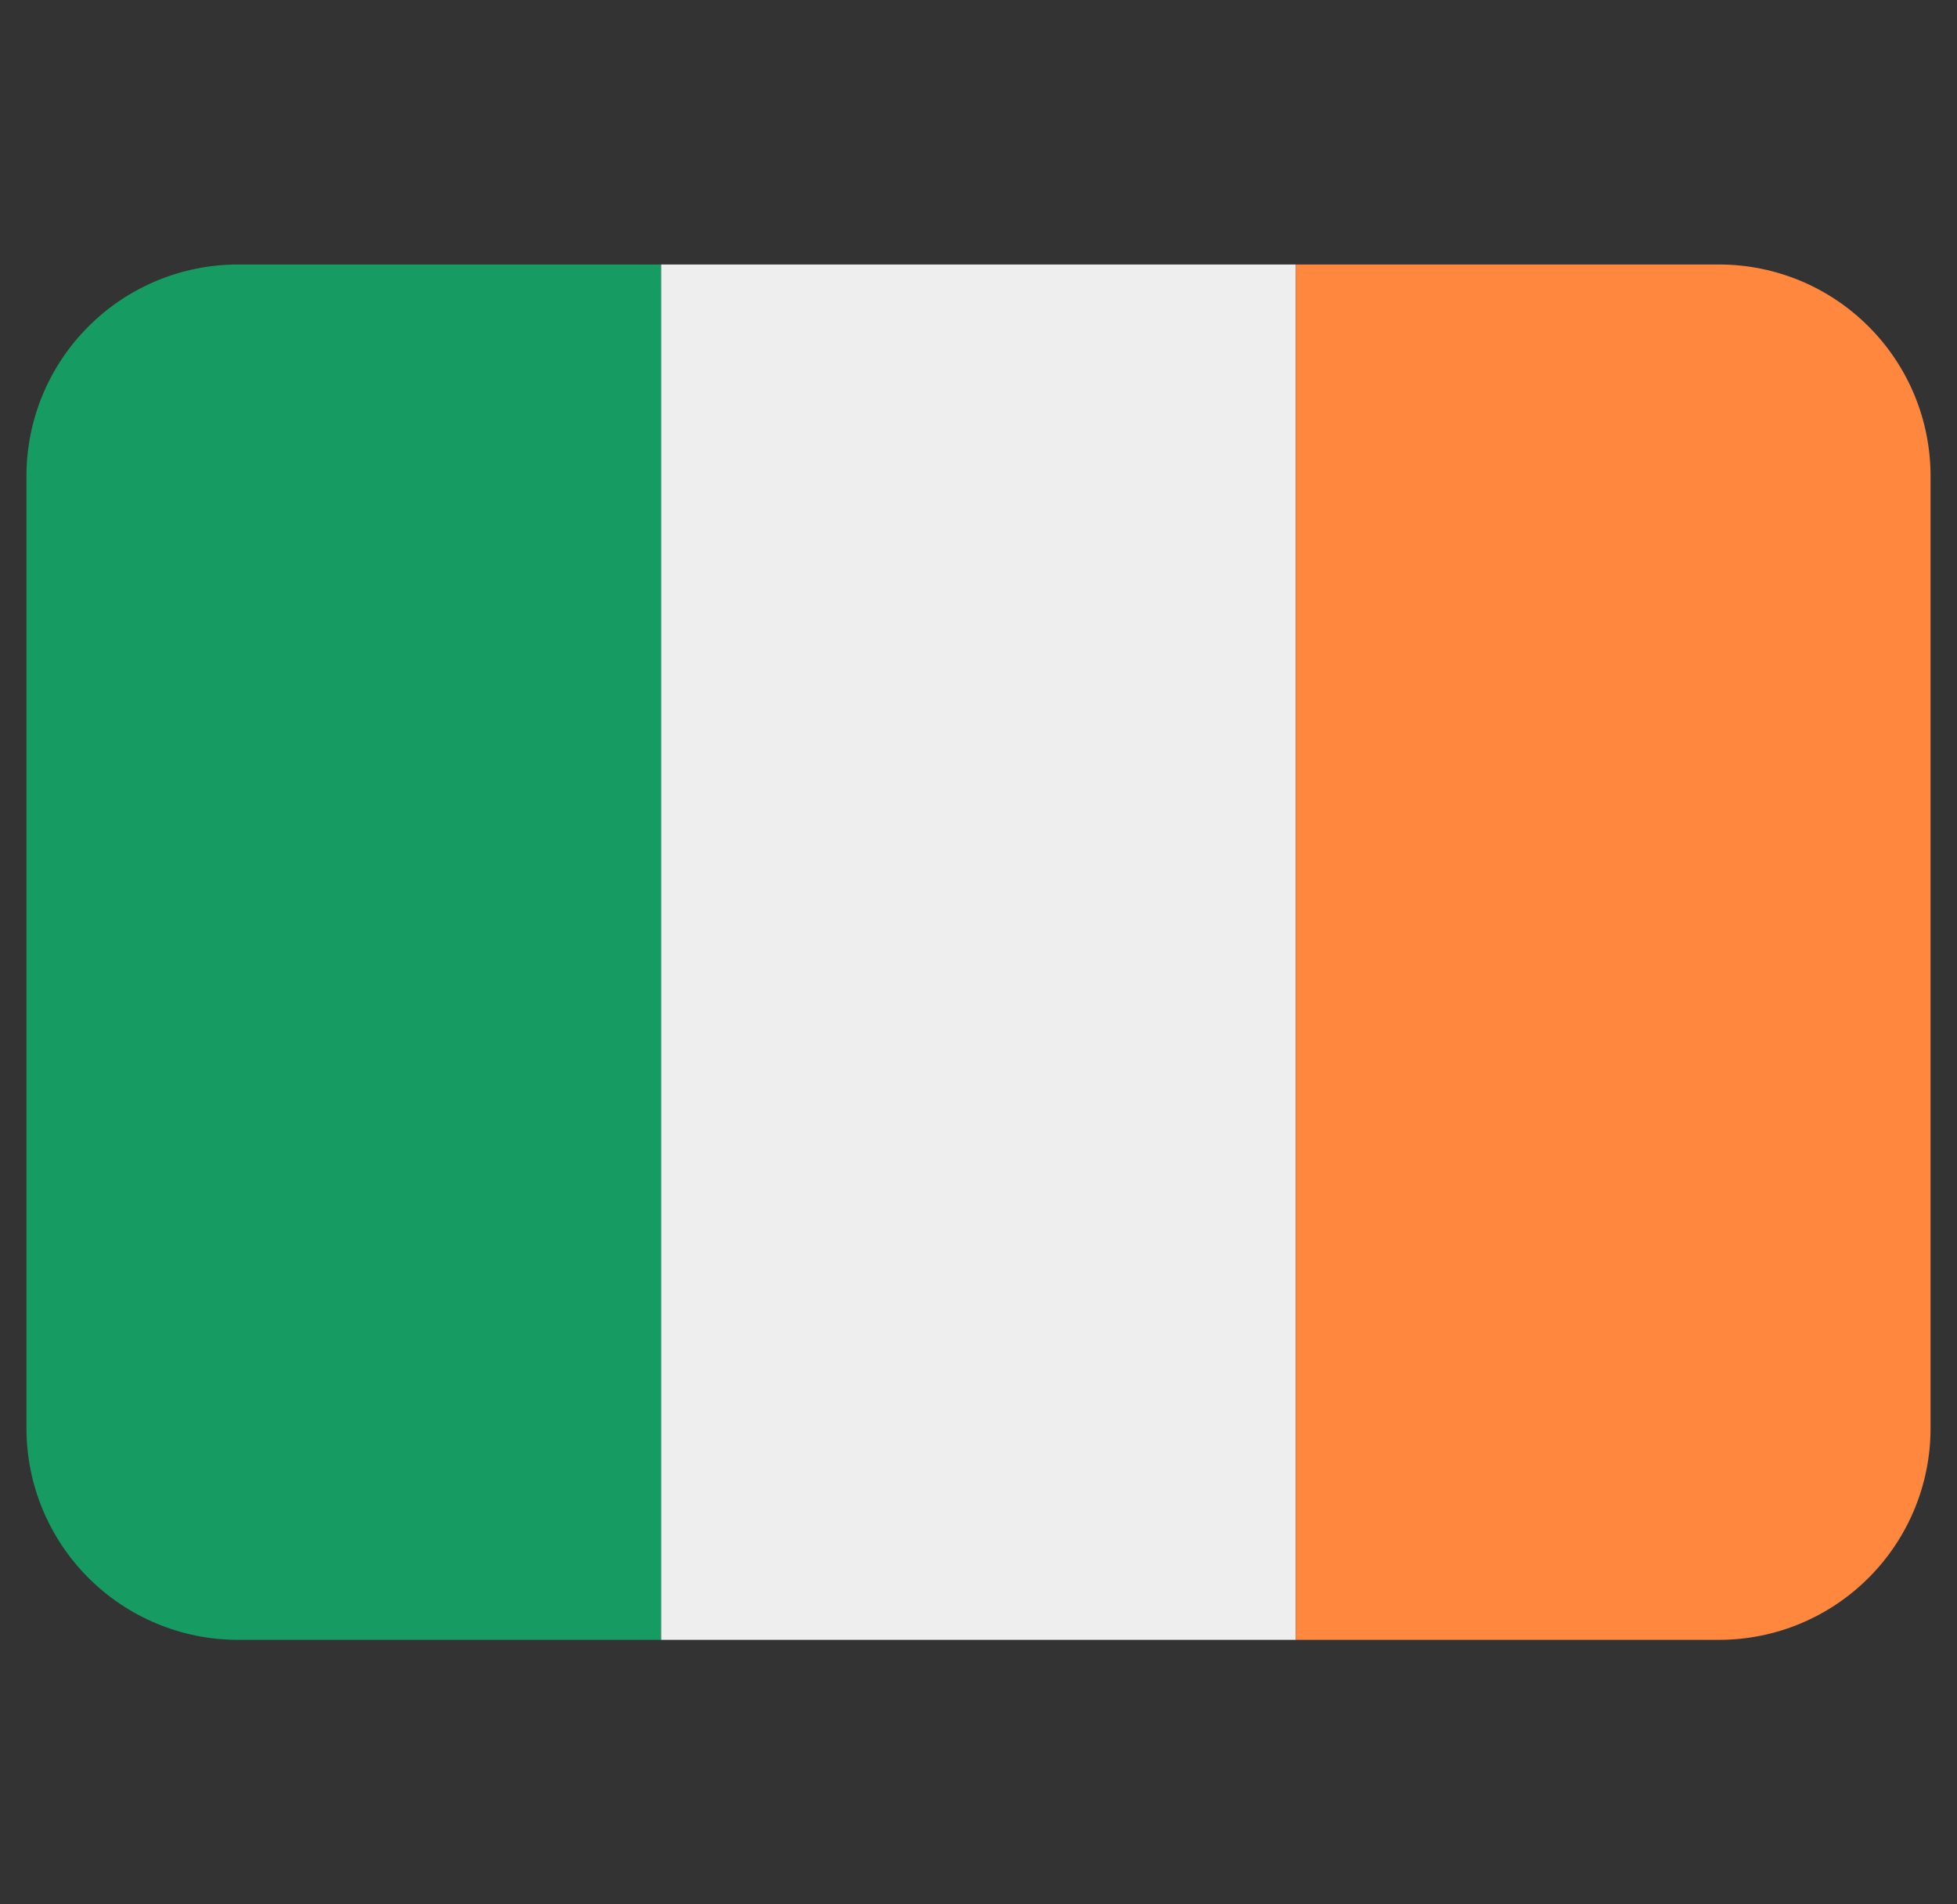 <svg width="37" height="36" viewBox="0 0 37 36" fill="none" xmlns="http://www.w3.org/2000/svg">
<rect x="0" y="0" width="37" height="36" fill="#333333" stroke="none"/>
<g clip-path="url(#clip0_903_1568)">
<path d="M4.5 5C3.439 5 2.422 5.421 1.672 6.172C0.921 6.922 0.5 7.939 0.5 9L0.5 27C0.5 28.061 0.921 29.078 1.672 29.828C2.422 30.579 3.439 31 4.5 31H12.5V5H4.5Z" fill="#169B62"/>
<path d="M12.5 5H24.5V31H12.5V5Z" fill="#EEEEEE"/>
<path d="M32.5 5H24.5V31H32.5C33.561 31 34.578 30.579 35.328 29.828C36.079 29.078 36.5 28.061 36.5 27V9C36.5 7.939 36.079 6.922 35.328 6.172C34.578 5.421 33.561 5 32.5 5Z" fill="#FF883E"/>
</g>
<defs>
<clipPath id="clip0_903_1568">
<rect width="36" height="36" fill="white" transform="translate(0.5)"/>
</clipPath>
</defs>
</svg>
